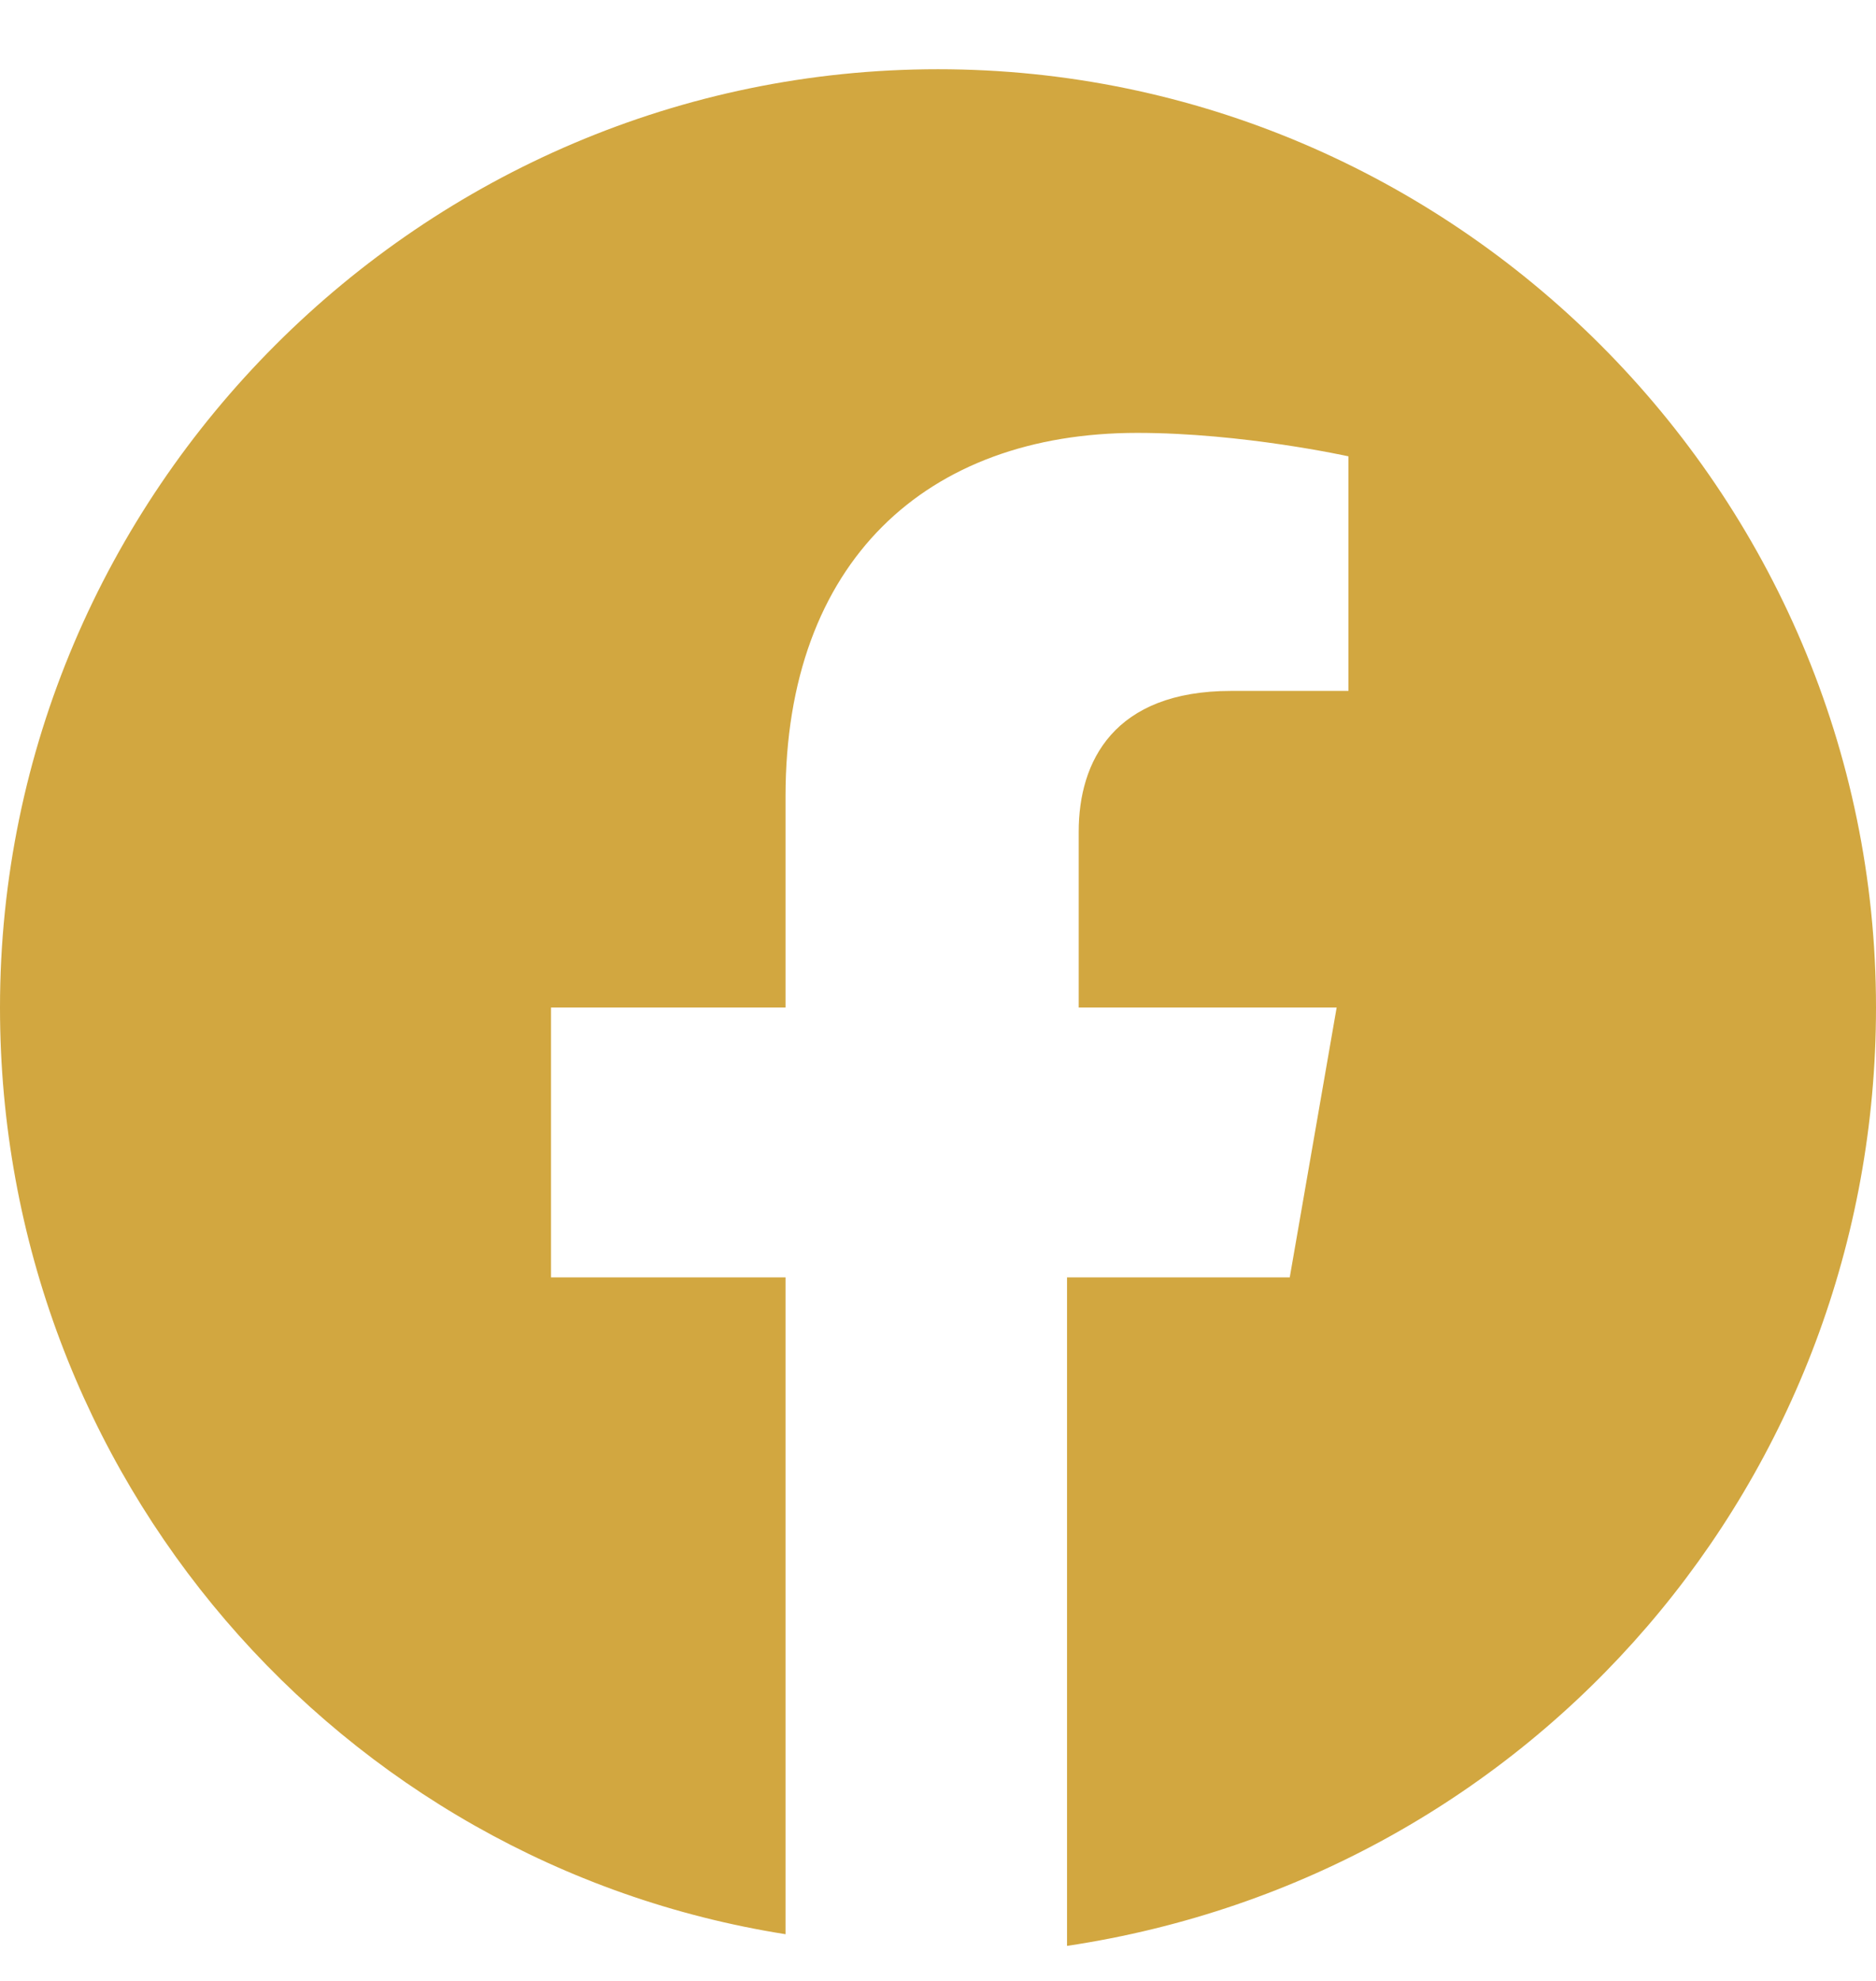 <svg width="18" height="19" viewBox="0 0 18 19" fill="none" xmlns="http://www.w3.org/2000/svg">
<path d="M18 9.664C18 4.714 13.95 0.664 9 0.664C4.05 0.664 0 4.714 0 9.664C0 14.164 3.263 17.877 7.537 18.552V12.252H5.287V9.664H7.537V7.639C7.537 5.389 8.887 4.152 10.912 4.152C11.925 4.152 12.938 4.377 12.938 4.377V6.627H11.812C10.688 6.627 10.35 7.302 10.35 7.977V9.664H12.825L12.375 12.252H10.238V18.664C14.738 17.989 18 14.164 18 9.664Z" fill="#D2A740"/>
</svg>
